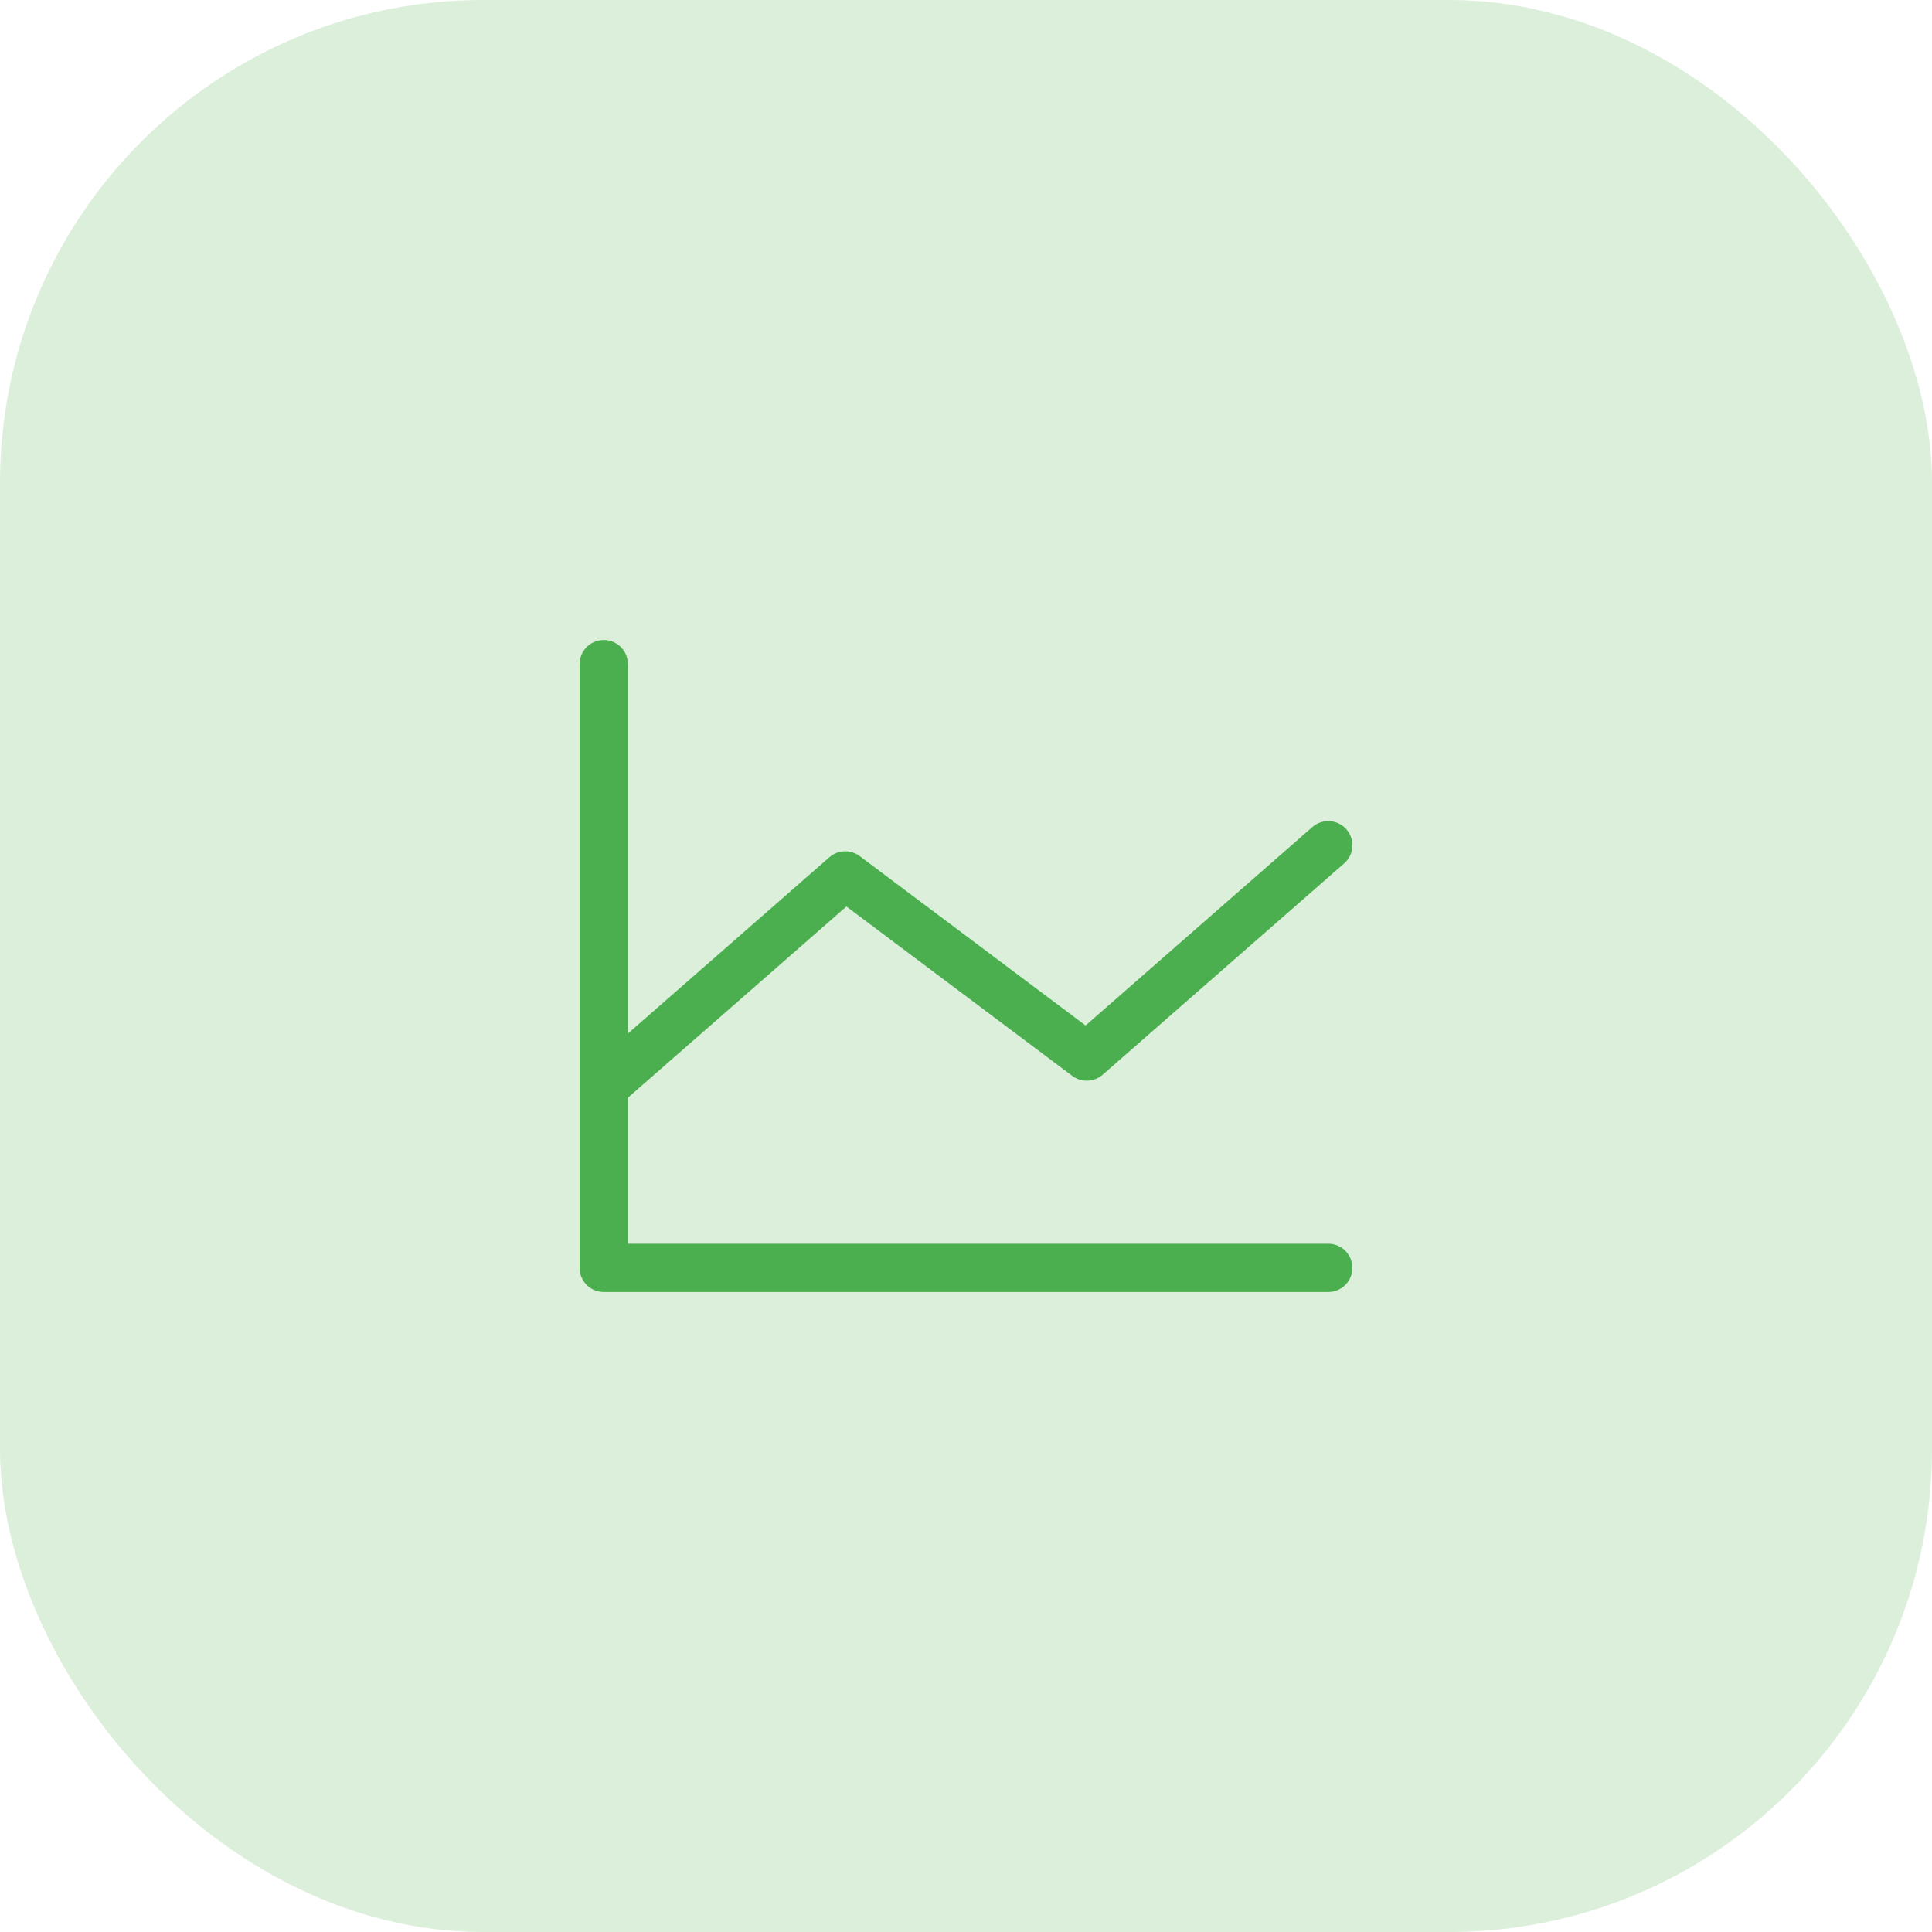 <svg width="60" height="60" viewBox="0 0 60 60" fill="none" xmlns="http://www.w3.org/2000/svg">
<rect width="60" height="60" rx="15" fill="#4CAF4F" fill-opacity="0.2"/>
<path d="M41.25 39.375H18.75V20.625" stroke="#4CAF4F" stroke-width="1.5" stroke-linecap="round" stroke-linejoin="round"/>
<path d="M41.25 26.25L33.75 32.812L26.25 27.188L18.75 33.75" stroke="#4CAF4F" stroke-width="1.5" stroke-linecap="round" stroke-linejoin="round"/>
</svg>

